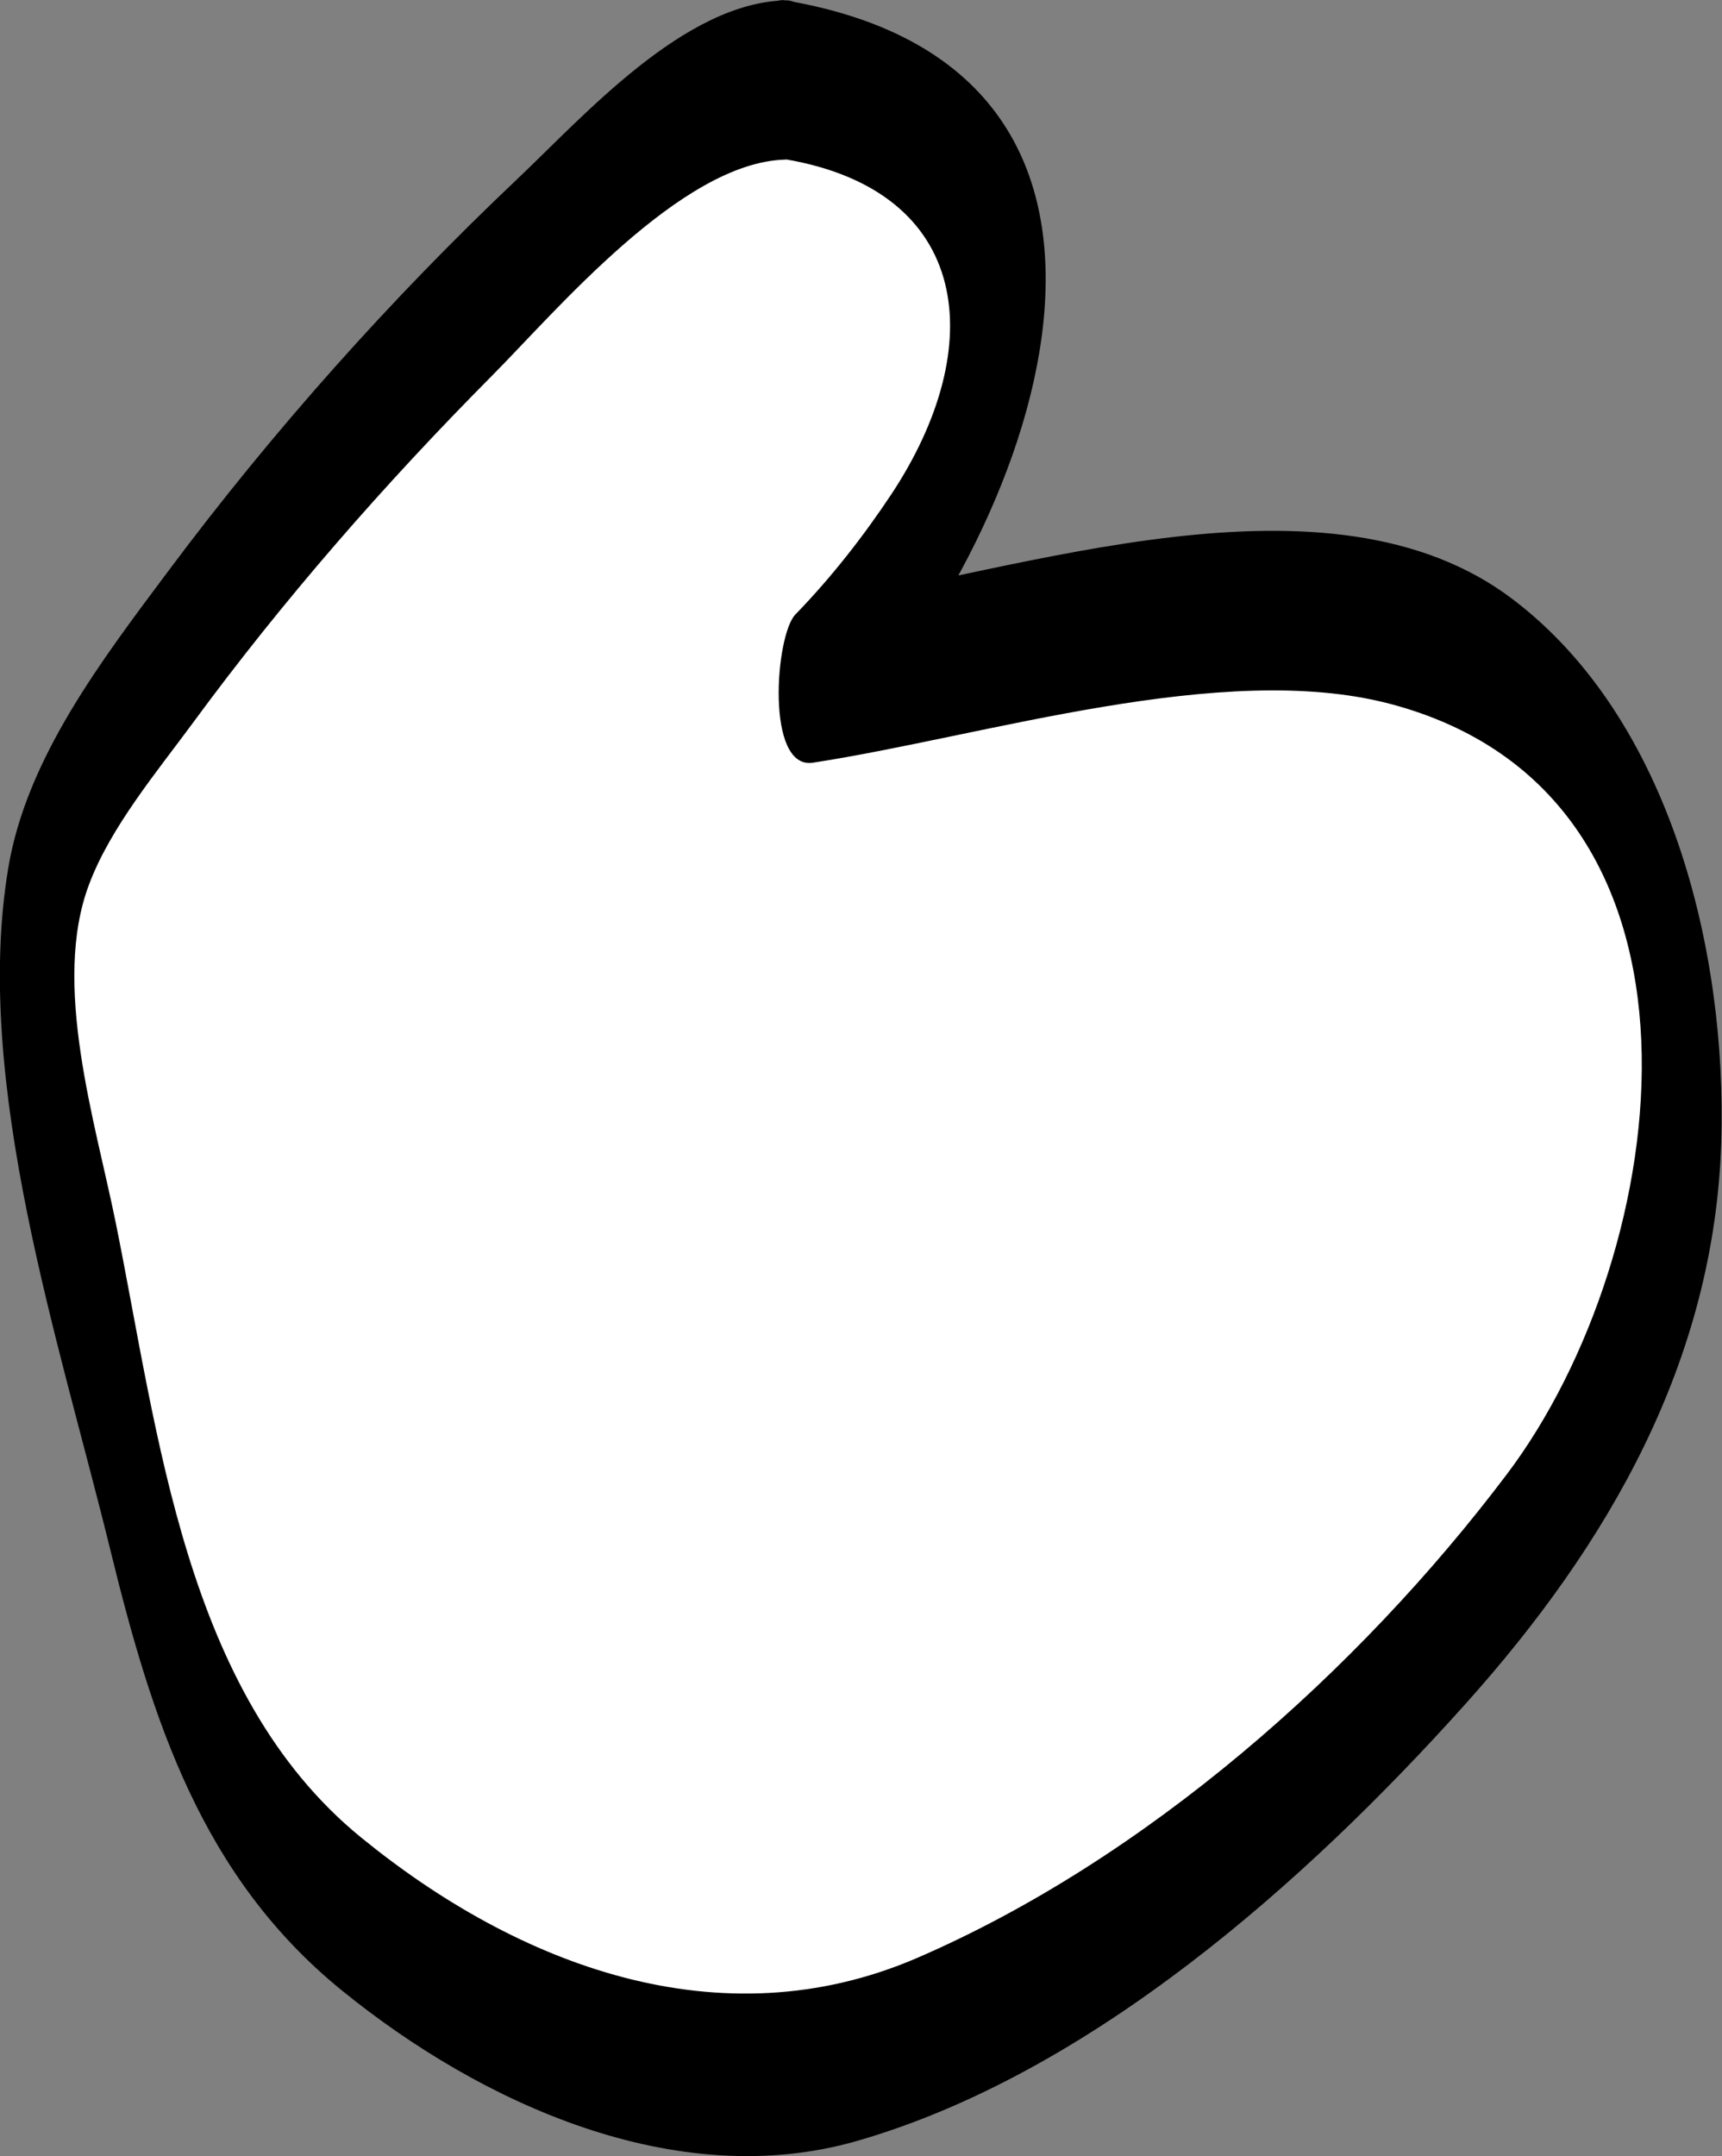 <?xml version="1.0" encoding="utf-8"?>
<!-- Generator: Adobe Illustrator 25.4.1, SVG Export Plug-In . SVG Version: 6.00 Build 0)  -->
<svg version="1.1" id="Capa_1" xmlns="http://www.w3.org/2000/svg" xmlns:xlink="http://www.w3.org/1999/xlink" x="0px" y="0px"
	 viewBox="0 0 48.13 60.24" style="enable-background:new 0 0 48.13 60.24;" xml:space="preserve">
<rect x="0" y="0" width="48.13" height="60.24" fill="#808080" stroke="none"/>
<style type="text/css">
	.st0{fill:#FFFFFF;}
</style>
<g>
	<path class="st0" d="M21.95,2.23C18.08,1.85,1.67,20.3,1.14,25.04c-0.29,2.62,0.76,8.23,2.07,14c1.06,4.67,2.09,9.55,4.35,12.28
		c1.39,1.68,7.5,7.13,14.31,6.7c3.78-0.24,11.06-4.71,16.83-10.46c3.65-3.65,6.7-7.81,7.85-11.73c1.89-6.84-0.78-15.24-6-17.94
		c-3.24-1.68-6.31-0.38-9.25-0.01c-4.7,0.6-8.58,1.2-8.58,1.2s3.56-3.58,5.32-8.44S25.82,2.61,21.95,2.23z"/>
	<g>
		<path d="M21.95,0.01c-2.83,0.07-5.61,3.21-7.5,5c-3.54,3.35-6.83,7.04-9.75,10.95c-1.82,2.44-3.96,5.21-4.47,8.3
			c-1,5.98,1.45,13.3,2.85,19.03c1.17,4.78,2.56,9.14,6.47,12.32c3.89,3.16,9.34,5.66,14.4,4.21c6.53-1.88,12.56-7.25,17-12.2
			c4.02-4.48,6.97-9.6,7.16-15.72c0.16-5.28-1.4-11.79-5.82-15.15c-5.14-3.91-13.72-0.78-19.57,0.12c0.16,1.38,0.33,2.76,0.49,4.14
			C28.89,15.13,33.81,2.02,21.95,0.01c-1.2-0.2-1.47,4.19,0,4.44c5.22,0.89,5.69,5.23,2.97,9.35c-0.79,1.19-1.69,2.34-2.69,3.37
			c-0.56,0.58-0.84,4.34,0.49,4.14c4.82-0.74,11.42-2.87,16.11-1.65c9.74,2.55,7.95,15.37,3.28,21.54
			c-4.16,5.51-10.1,10.76-16.51,13.52c-5.47,2.34-11.11,0.21-15.52-3.39c-4.93-4.03-5.65-11.29-6.85-17.19
			c-0.57-2.81-1.79-6.66-0.74-9.43c0.6-1.6,1.9-3.15,2.9-4.51c2.52-3.43,5.35-6.67,8.35-9.69c1.8-1.81,5.29-5.97,8.2-6.05
			C23.34,4.41,23.31-0.03,21.95,0.01z"/>
	</g>
</g>
</svg>
